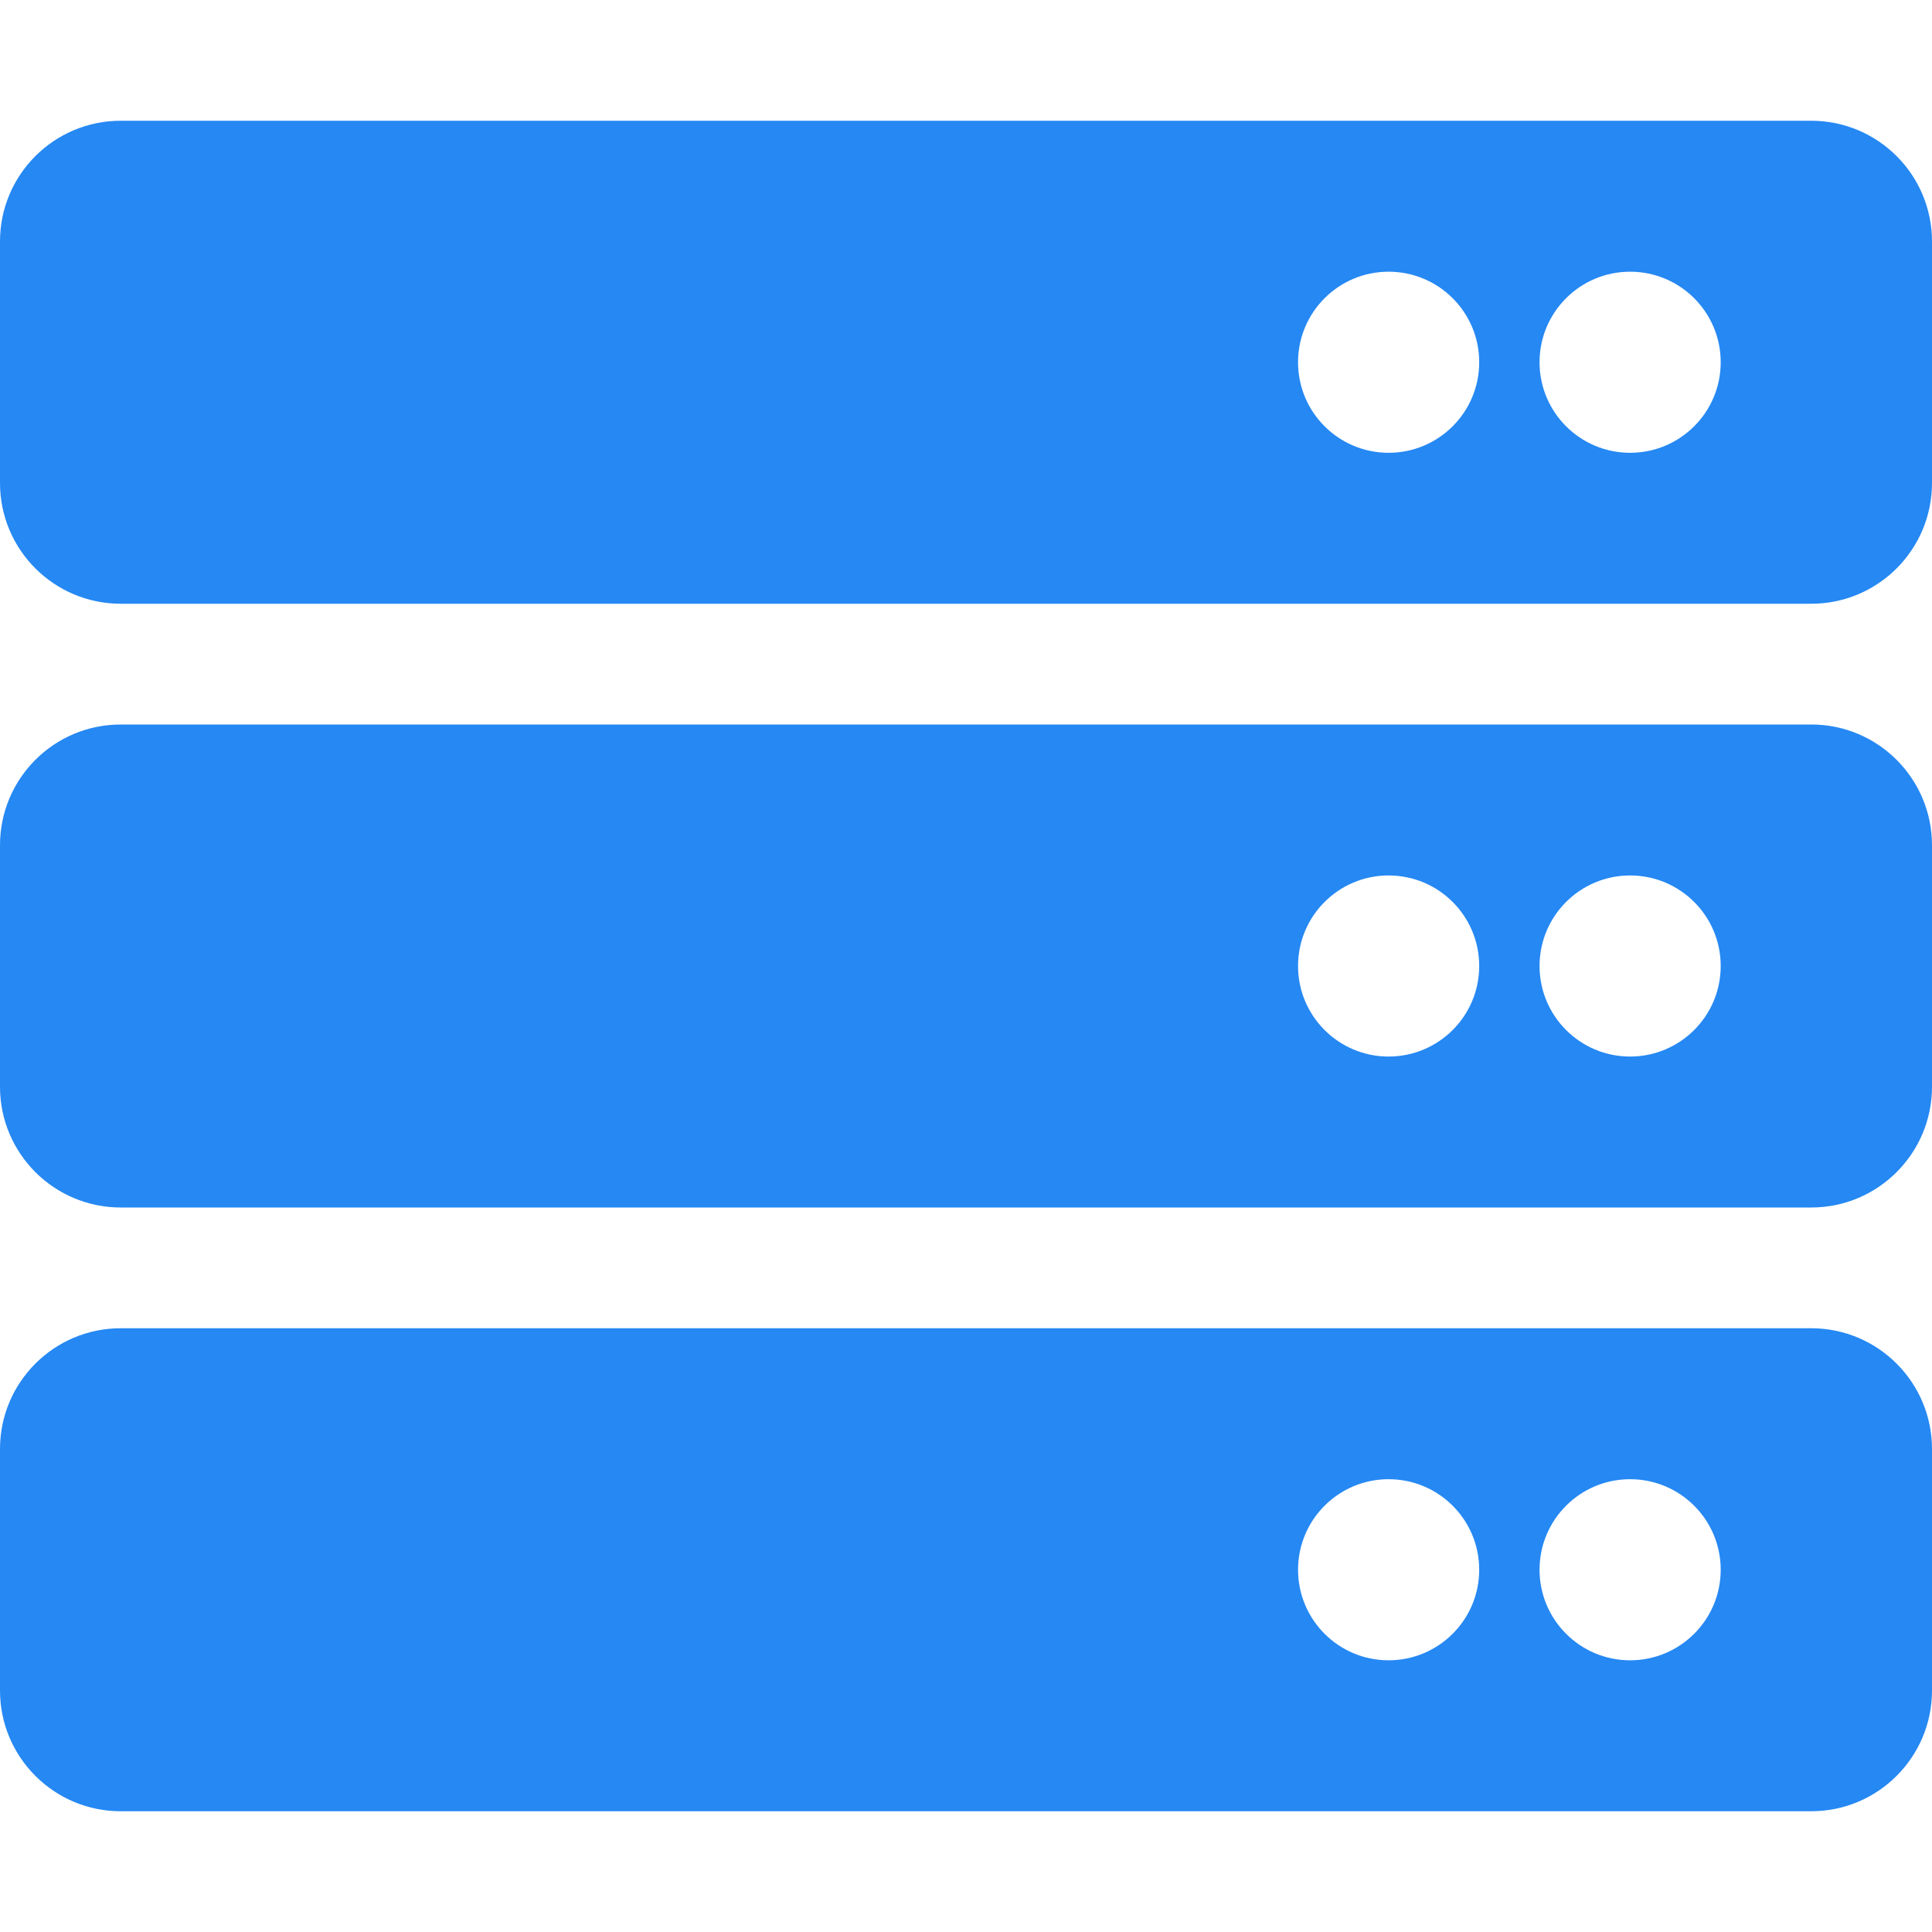 <svg width="30" height="30" viewBox="0 0 30 30" fill="none" xmlns="http://www.w3.org/2000/svg">
<path d="M28.125 9.375H1.875C0.839 9.375 0 8.536 0 7.5V3.75C0 2.714 0.839 1.875 1.875 1.875H28.125C29.16 1.875 30 2.714 30 3.75V7.5C30 8.536 29.16 9.375 28.125 9.375ZM25.312 4.219C24.536 4.219 23.906 4.848 23.906 5.625C23.906 6.402 24.536 7.031 25.312 7.031C26.089 7.031 26.719 6.402 26.719 5.625C26.719 4.848 26.089 4.219 25.312 4.219ZM21.562 4.219C20.786 4.219 20.156 4.848 20.156 5.625C20.156 6.402 20.786 7.031 21.562 7.031C22.339 7.031 22.969 6.402 22.969 5.625C22.969 4.848 22.339 4.219 21.562 4.219ZM28.125 18.75H1.875C0.839 18.75 0 17.91 0 16.875V13.125C0 12.089 0.839 11.25 1.875 11.25H28.125C29.16 11.25 30 12.089 30 13.125V16.875C30 17.91 29.16 18.75 28.125 18.75ZM25.312 13.594C24.536 13.594 23.906 14.223 23.906 15C23.906 15.777 24.536 16.406 25.312 16.406C26.089 16.406 26.719 15.777 26.719 15C26.719 14.223 26.089 13.594 25.312 13.594ZM21.562 13.594C20.786 13.594 20.156 14.223 20.156 15C20.156 15.777 20.786 16.406 21.562 16.406C22.339 16.406 22.969 15.777 22.969 15C22.969 14.223 22.339 13.594 21.562 13.594ZM28.125 28.125H1.875C0.839 28.125 0 27.285 0 26.25V22.5C0 21.465 0.839 20.625 1.875 20.625H28.125C29.16 20.625 30 21.465 30 22.5V26.25C30 27.285 29.16 28.125 28.125 28.125ZM25.312 22.969C24.536 22.969 23.906 23.598 23.906 24.375C23.906 25.152 24.536 25.781 25.312 25.781C26.089 25.781 26.719 25.152 26.719 24.375C26.719 23.598 26.089 22.969 25.312 22.969ZM21.562 22.969C20.786 22.969 20.156 23.598 20.156 24.375C20.156 25.152 20.786 25.781 21.562 25.781C22.339 25.781 22.969 25.152 22.969 24.375C22.969 23.598 22.339 22.969 21.562 22.969Z" fill="#2588F3"/>
</svg>
